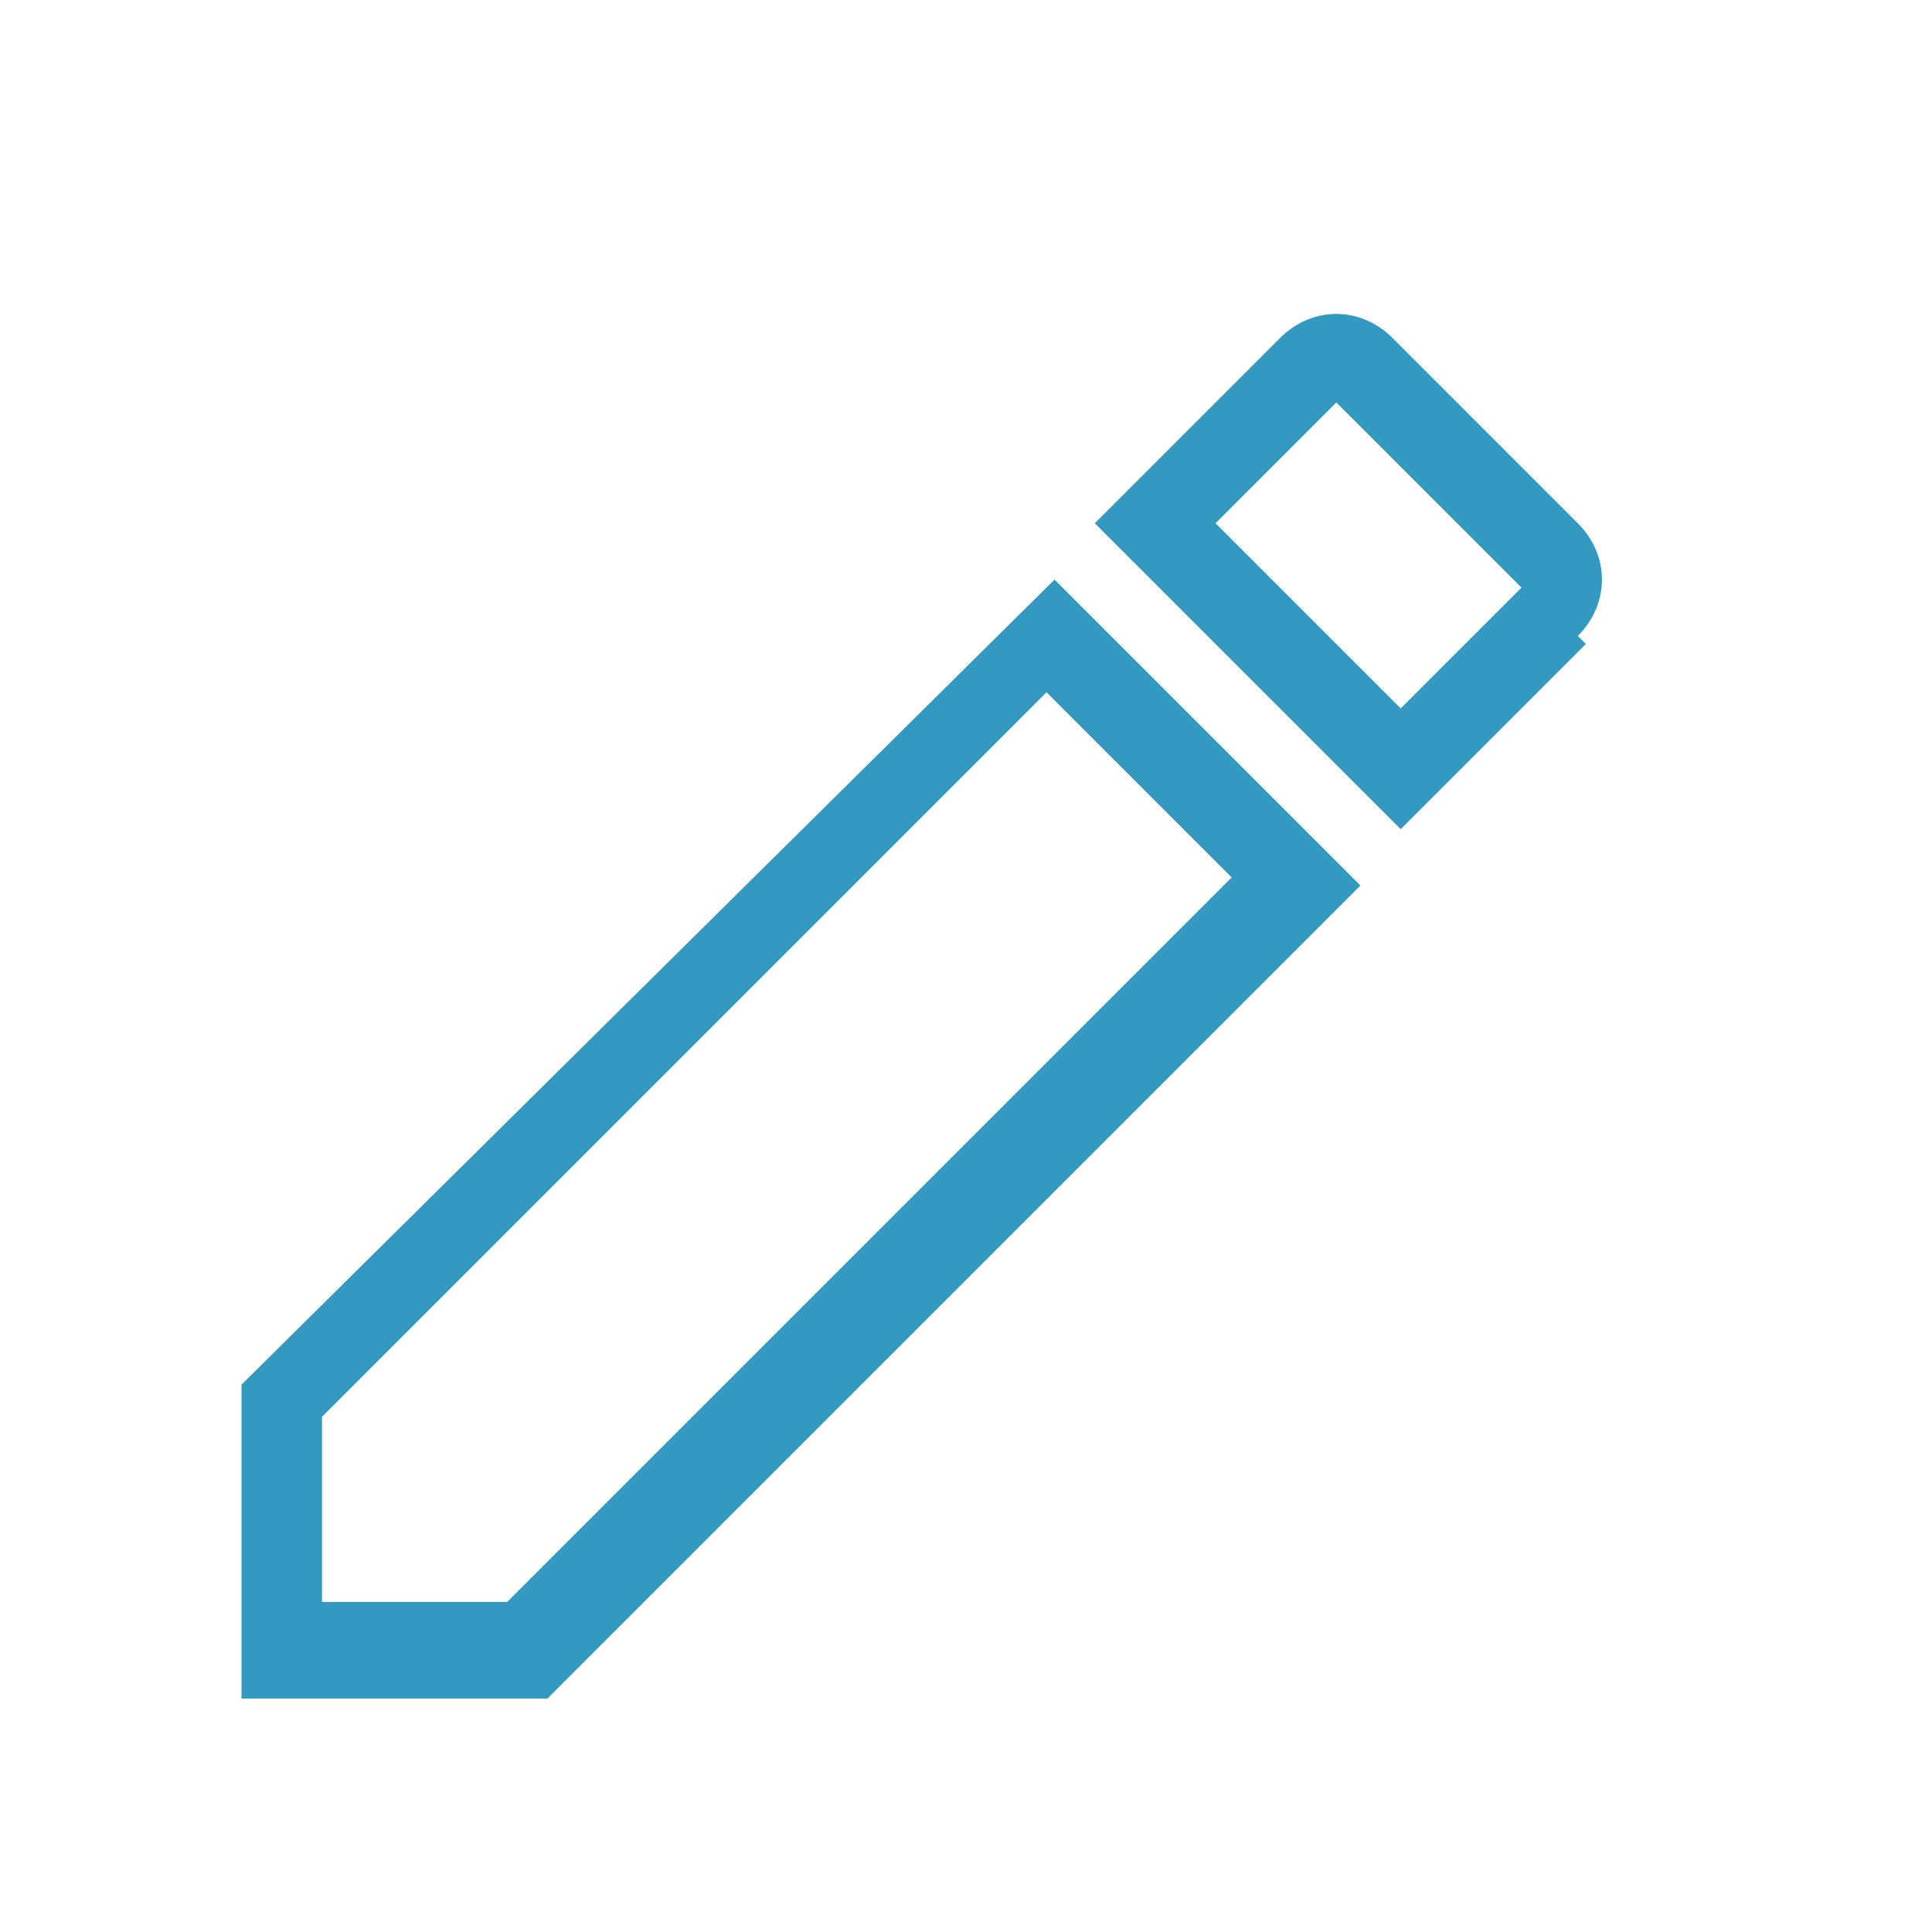 <?xml version="1.0" encoding="UTF-8"?>
<svg id="Capa_1" xmlns="http://www.w3.org/2000/svg" version="1.1" viewBox="0 0 24 24">
  <!-- Generator: Adobe Illustrator 29.2.1, SVG Export Plug-In . SVG Version: 2.1.0 Build 116)  -->
  <defs>
    <style>
      .st0 {
        fill: #3399c1;
      }
    </style>
  </defs>
  <path class="st0" d="M19.7,8l-2.3,2.3-3.8-3.8,2.3-2.3c.4-.4,1-.4,1.4,0l2.3,2.3c.4.4.4,1,0,1.4M3,17.2L13.1,7.2l3.8,3.8-10.1,10.1h-3.8v-3.8ZM16.6,5l-1.5,1.5,2.3,2.3,1.5-1.5-2.3-2.3ZM15.4,11l-2.4-2.4-9,9v2.3h2.3l9-9Z"/>
</svg>